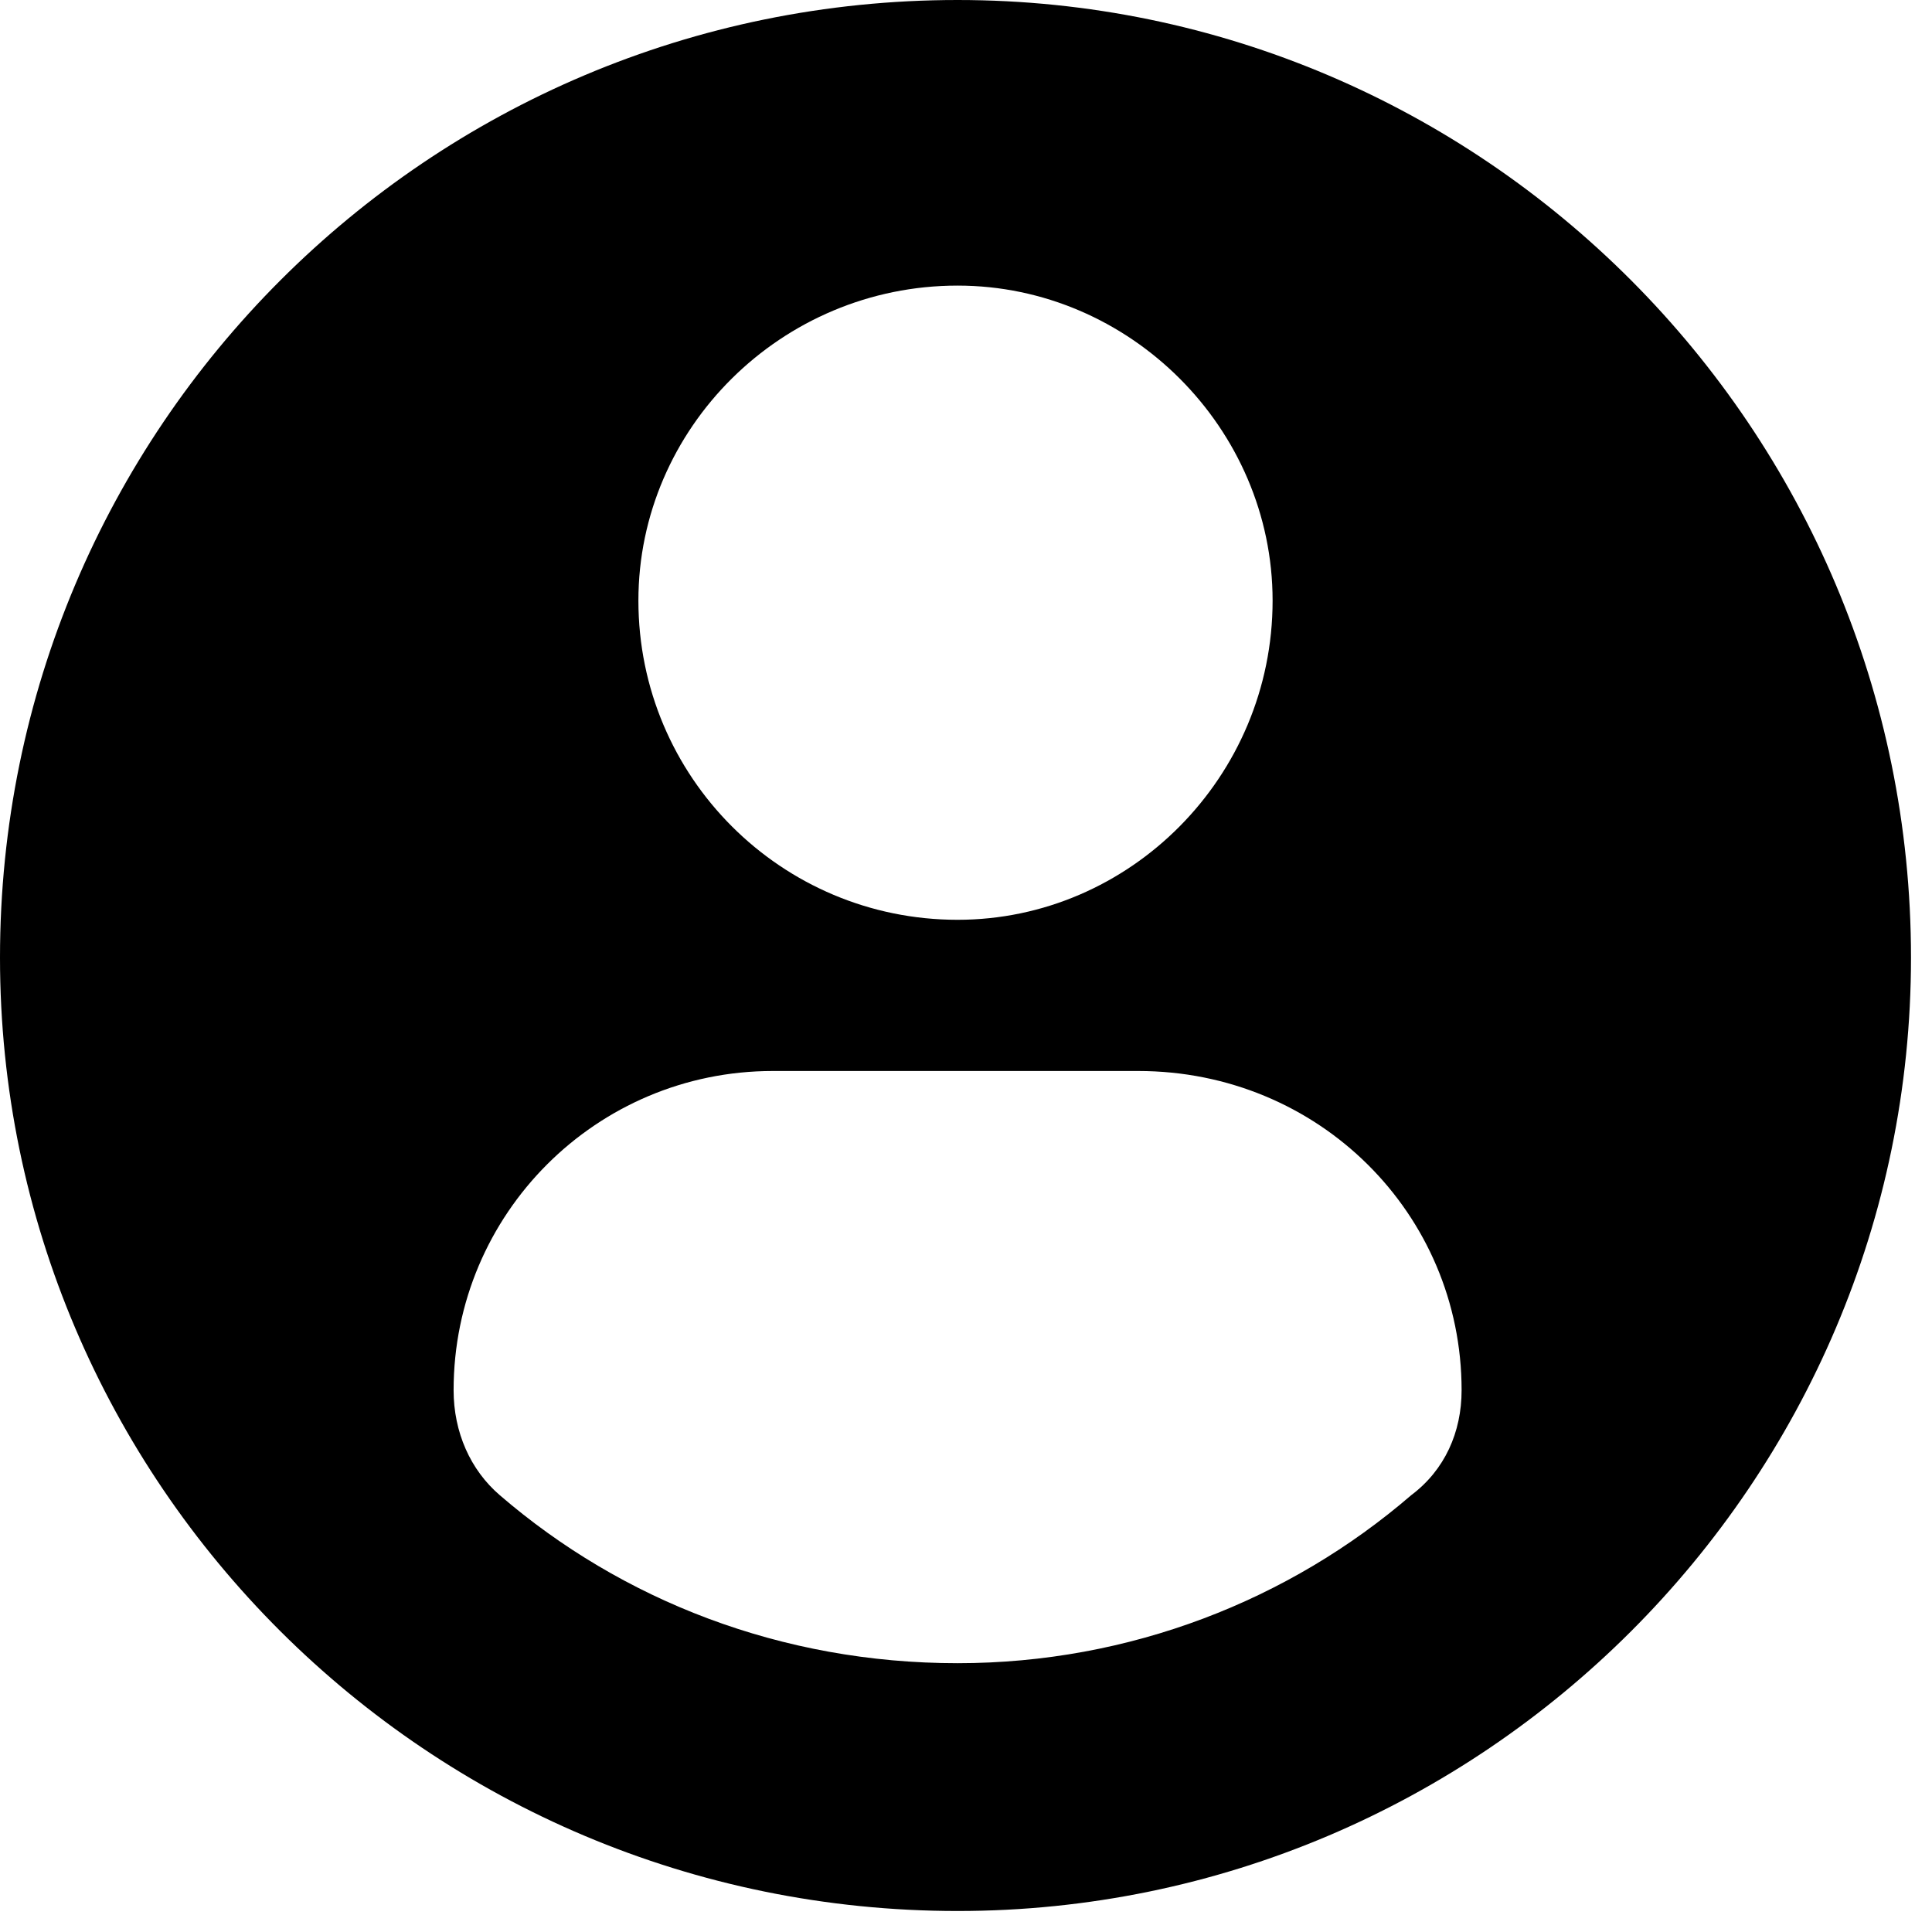 <svg version="1.2" xmlns="http://www.w3.org/2000/svg" viewBox="0 0 46 46" width="25" height="25">
	<title>profile-user-svg</title>
	<style>
		.s0 { fill: #000000 } 
	</style>
	<filter id="f0">
		<feFlood flood-color="#ffffff" flood-opacity="1" />
		<feBlend mode="normal" in2="SourceGraphic"/>
		<feComposite in2="SourceAlpha" operator="in" />
	</filter>
	<g id="Folder 1" filter="url(#f0)">
		<g id="Layer">
			<path id="Layer" fill-rule="evenodd" class="s0" d="m45.5 22.8c0 12.5-10.2 22.7-22.7 22.7-12.6 0-22.8-10.2-22.8-22.7 0-12.6 10.2-22.8 22.8-22.8 12.5 0 22.7 10.2 22.7 22.8zm-30.3-8.5c0 4.2 3.4 7.6 7.6 7.6 4.1 0 7.5-3.4 7.5-7.6 0-4.1-3.4-7.5-7.5-7.5-4.2 0-7.6 3.4-7.6 7.5zm18.4 21.3c0.8-0.6 1.2-1.5 1.2-2.5 0-4.2-3.4-7.6-7.7-7.6h-8.7c-4.2 0-7.6 3.4-7.6 7.6 0 1 0.4 1.9 1.1 2.5 2.9 2.5 6.7 4 10.9 4 4.1 0 7.9-1.5 10.8-4z"/>
		</g>
		<g id="Layer">
		</g>
		<g id="Layer">
		</g>
		<g id="Layer">
		</g>
		<g id="Layer">
		</g>
		<g id="Layer">
		</g>
		<g id="Layer">
		</g>
		<g id="Layer">
		</g>
		<g id="Layer">
		</g>
		<g id="Layer">
		</g>
		<g id="Layer">
		</g>
		<g id="Layer">
		</g>
		<g id="Layer">
		</g>
		<g id="Layer">
		</g>
		<g id="Layer">
		</g>
		<g id="Layer">
		</g>
	</g>
</svg>